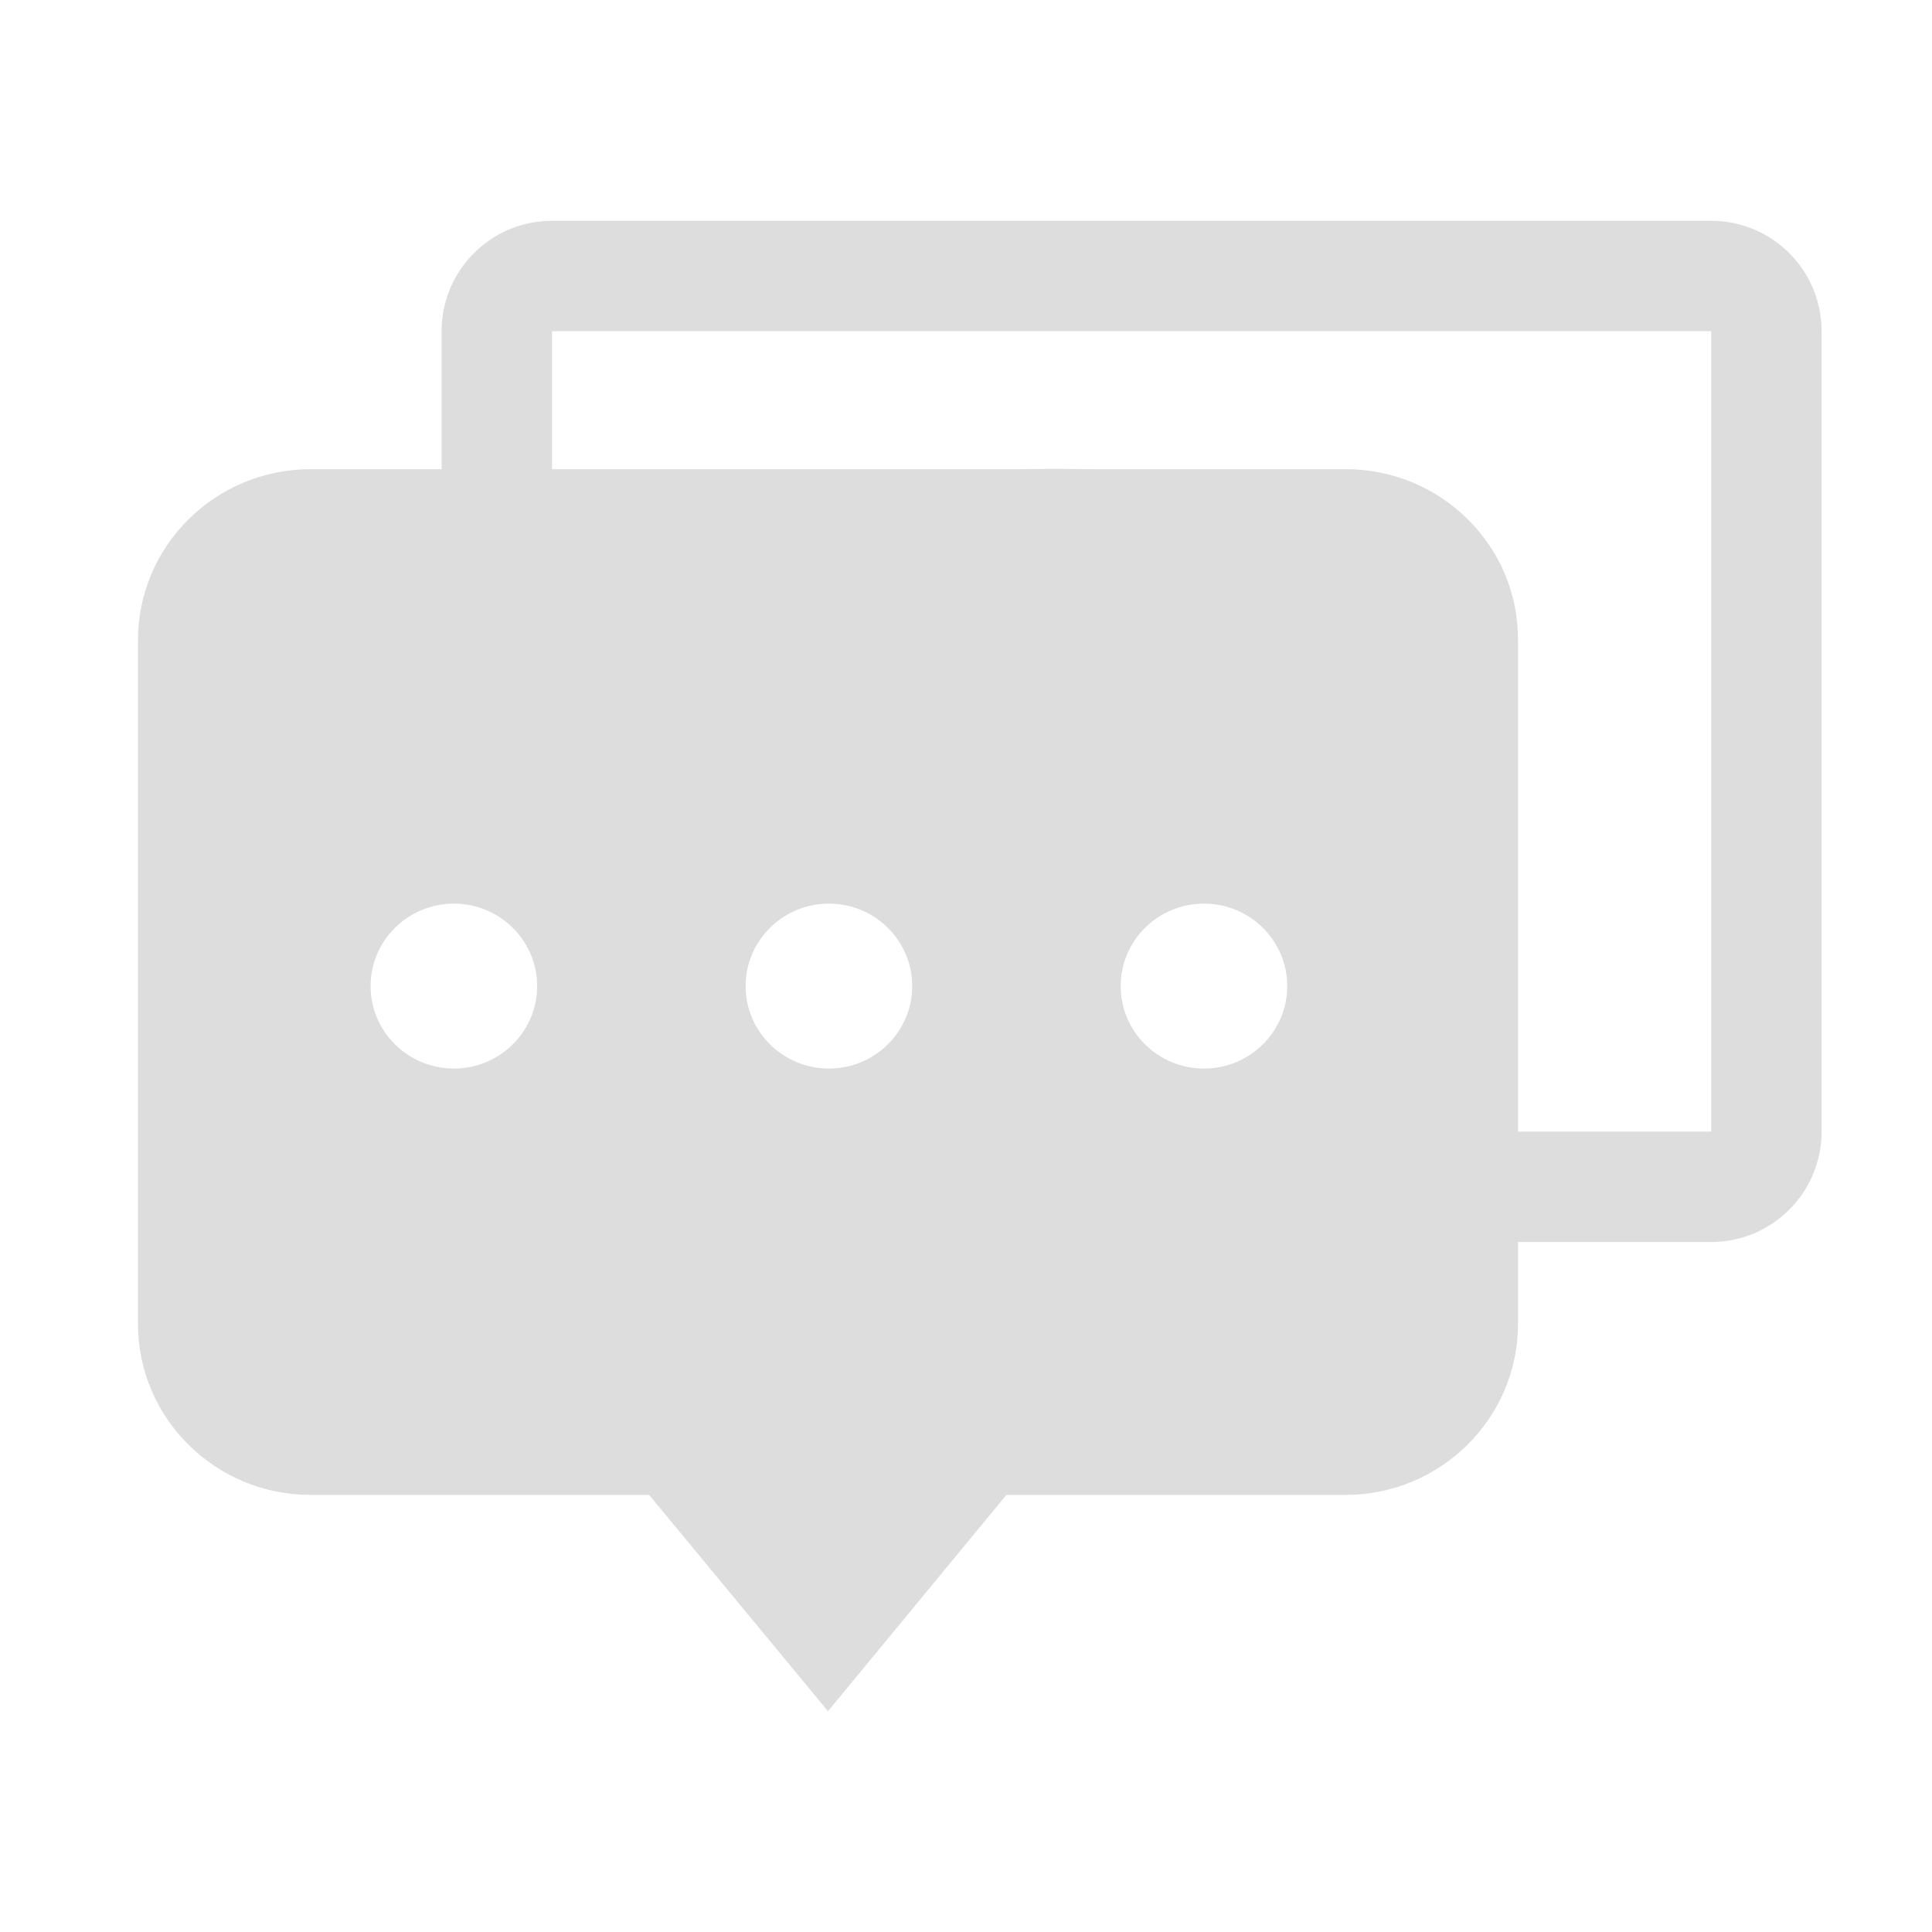 <?xml version="1.0" encoding="UTF-8"?>
<svg width="70px" height="70px" viewBox="0 0 70 70" version="1.1" xmlns="http://www.w3.org/2000/svg" xmlns:xlink="http://www.w3.org/1999/xlink">
    <!-- Generator: Sketch 52.2 (67145) - http://www.bohemiancoding.com/sketch -->
    <title>comment_icon_kong</title>
    <desc>Created with Sketch.</desc>
    <defs>
        <rect id="path-1" x="0" y="0" width="70" height="70"></rect>
    </defs>
    <g id="comment_icon_kong" stroke="none" stroke-width="1" fill="none" fill-rule="evenodd">
        <g>
            <mask id="mask-2" fill="white">
                <use xlink:href="#path-1"></use>
            </mask>
            <g id="Rectangle"></g>
            <g id="评论图标" mask="url(#mask-2)" fill="#DDDDDD" fill-rule="nonzero">
                <g transform="translate(5, 8)">
                    <path d="M43.766,9 C47.213,9 50.016,11.776 50,15.188 L50,39.974 C50,43.387 47.197,46.163 43.75,46.163 L31.464,46.163 L25,54 L18.519,46.163 L6.25,46.163 C2.803,46.163 0,43.387 0,39.974 L0,15.188 C0,11.776 2.803,9 6.25,9 L43.766,9 Z M11.445,30.716 C13.11,30.716 14.462,29.377 14.462,27.728 C14.462,26.079 13.11,24.74 11.445,24.74 C9.779,24.74 8.427,26.079 8.427,27.728 C8.427,29.377 9.779,30.716 11.445,30.716 Z M25.033,30.716 C26.699,30.716 28.051,29.377 28.051,27.728 C28.051,26.079 26.699,24.74 25.033,24.74 C23.367,24.74 22.015,26.079 22.015,27.728 C22.015,29.377 23.367,30.716 25.033,30.716 Z M38.621,30.716 C40.287,30.716 41.639,29.377 41.639,27.728 C41.639,26.079 40.287,24.74 38.621,24.74 C36.956,24.74 35.604,26.079 35.604,27.728 C35.604,29.377 36.956,30.716 38.621,30.716 Z" id="Shape"></path>
                    <path d="M46.403,33 L57,33 L57,4 L15,4 L15,12.75 C32.186,6.827 43.22,7.68 47.361,16.855 C50.028,22.766 49.622,28.252 46.403,33 Z M15,0 L57,0 C59.209,-4.05812251e-16 61,1.791 61,4 L61,33 C61,35.209 59.209,37 57,37 L36,37 C44.447,31.987 47.018,25.821 43.715,18.5 C40.411,11.179 29.506,11.179 11,18.5 L11,4 C11,1.791 12.791,4.05812251e-16 15,0 Z" id="Rectangle-13"></path>
                </g>
            </g>
        </g>
    </g>
</svg>